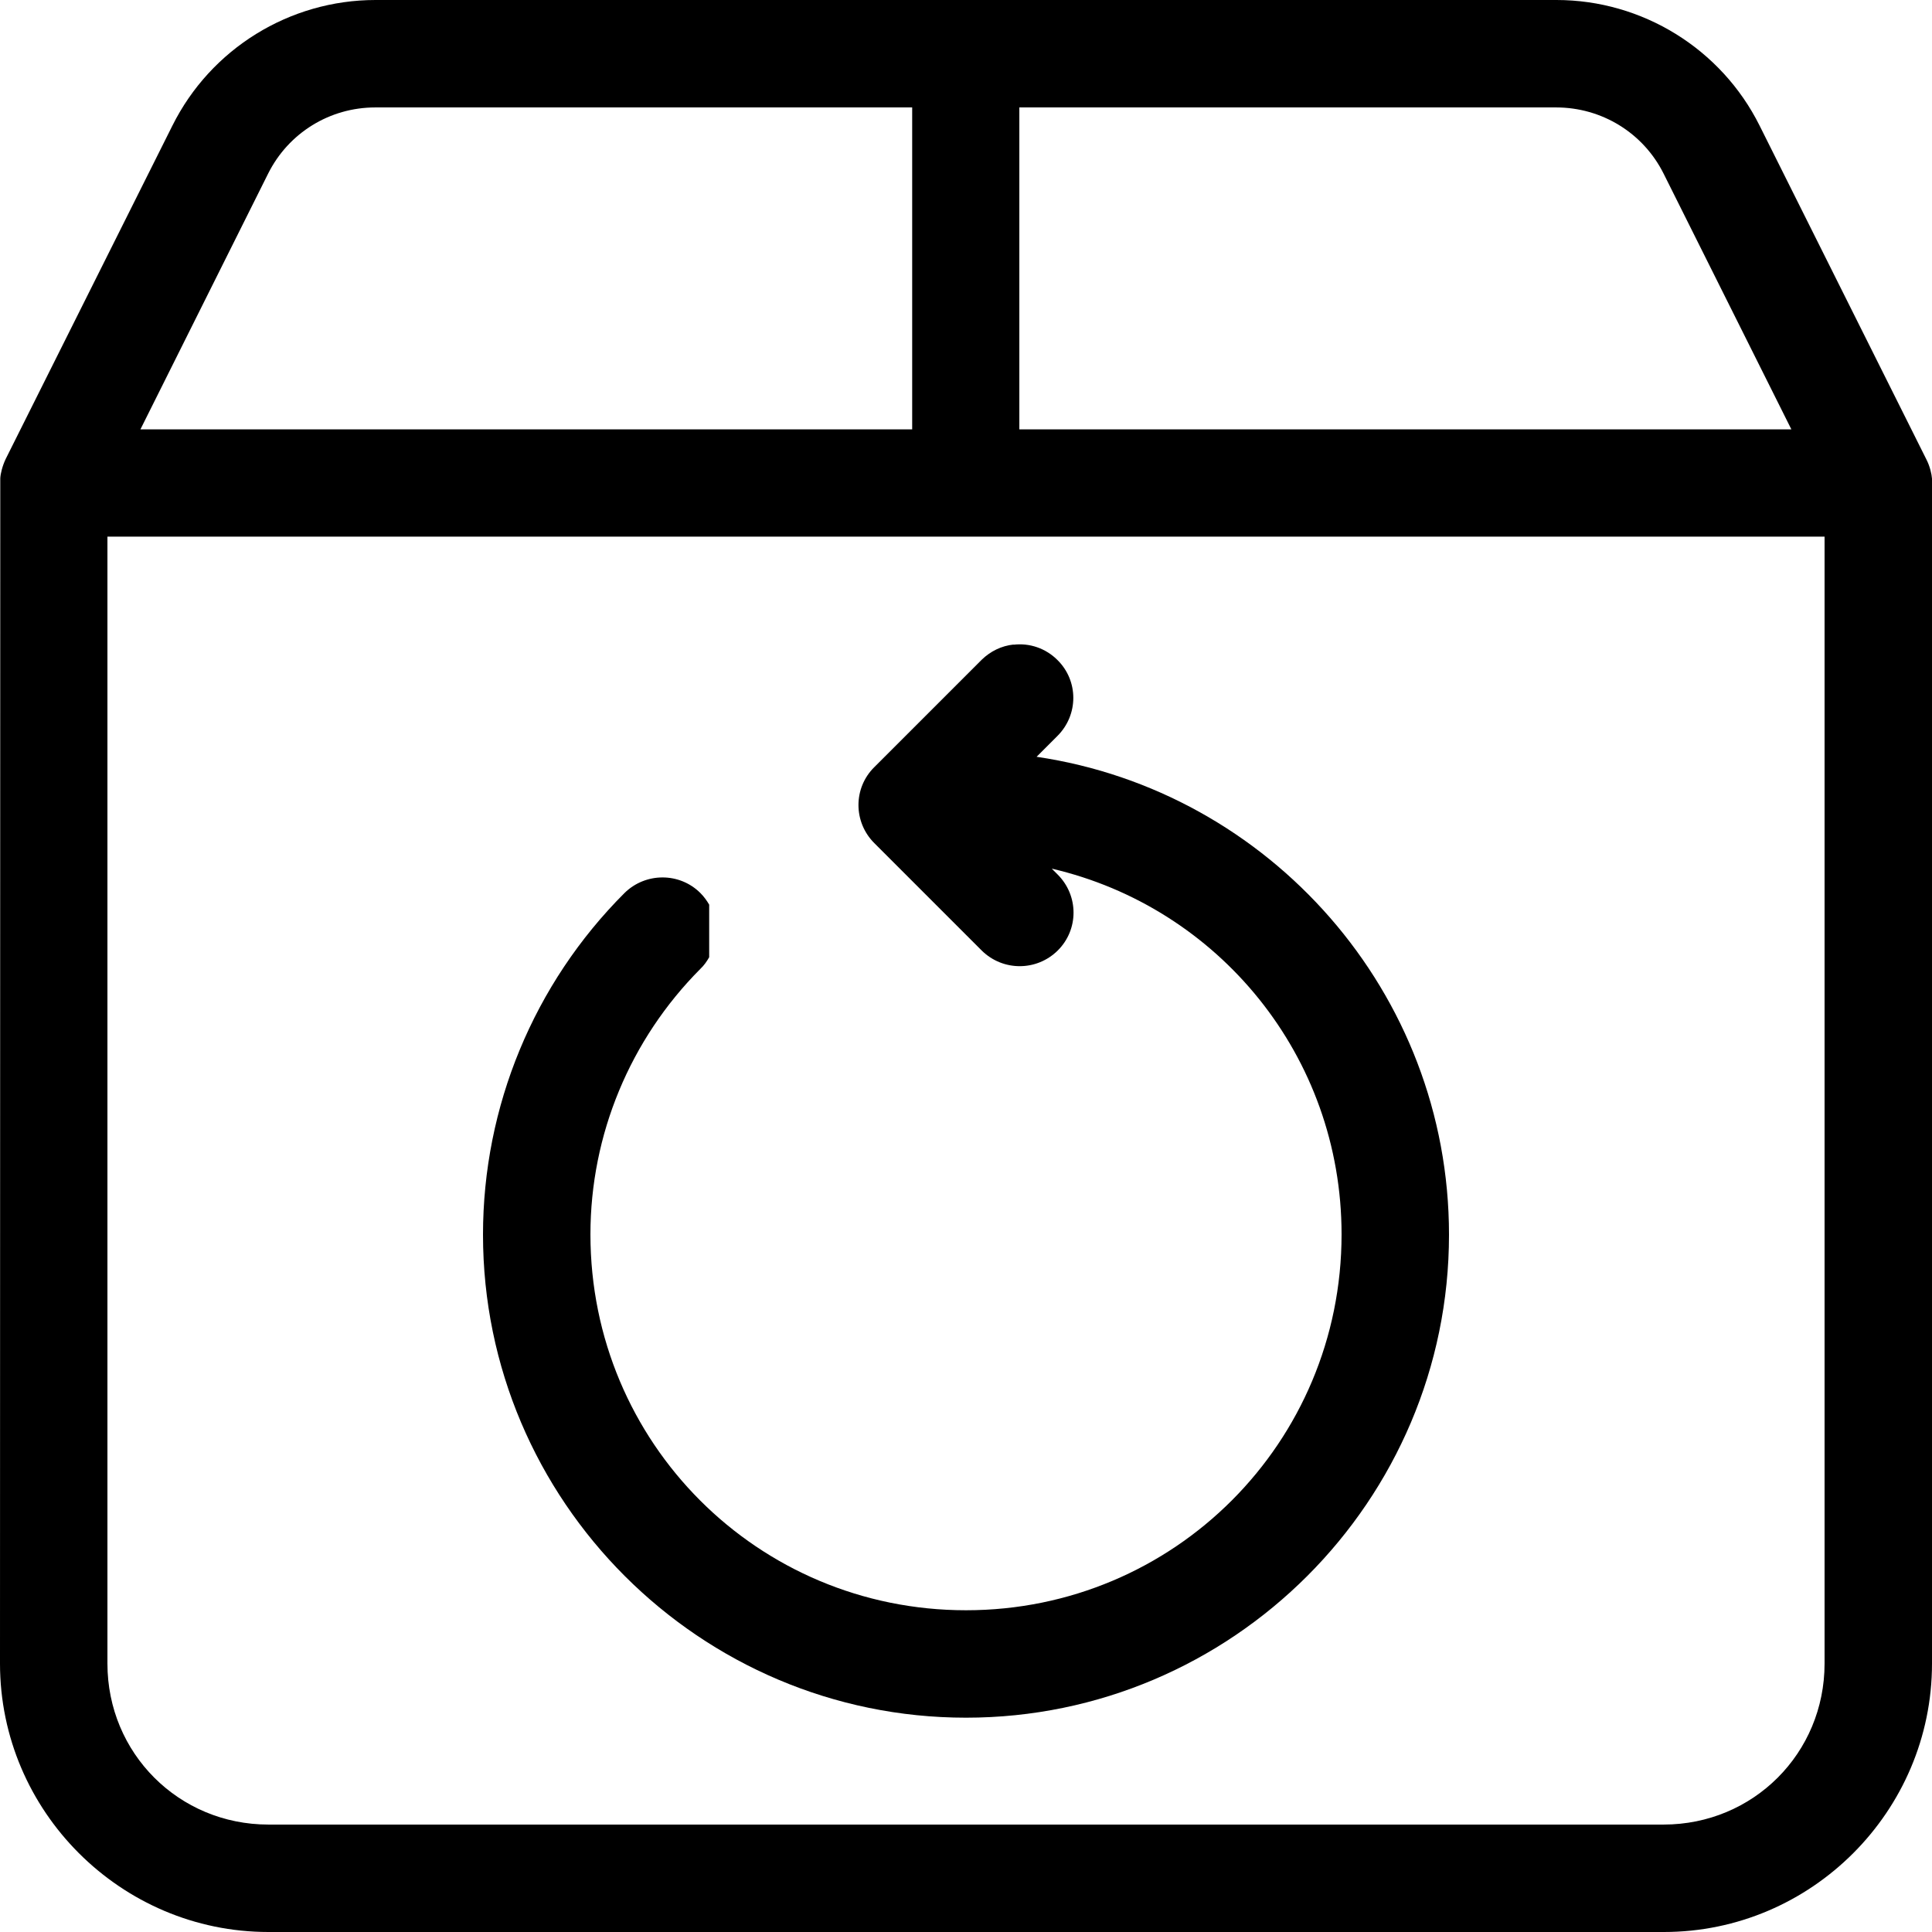 <svg width="28" height="28" viewBox="0 0 28 28" fill="none" xmlns="http://www.w3.org/2000/svg">
<g clip-path="url(#clip0_3518_327)">
<path d="M14.691 9.341C14.515 9.359 14.355 9.438 14.228 9.561L12.671 11.118C12.365 11.42 12.365 11.913 12.671 12.219L14.228 13.776C14.534 14.078 15.023 14.078 15.329 13.776C15.635 13.473 15.635 12.981 15.329 12.675L15.243 12.589C17.655 13.149 19.443 15.303 19.443 17.89C19.443 20.907 17.017 23.337 14 23.337C10.983 23.337 8.557 20.91 8.557 17.89C8.557 16.445 9.132 15.064 10.151 14.041C10.203 13.992 10.244 13.933 10.278 13.873V13.111C10.244 13.052 10.2 12.992 10.151 12.943C9.849 12.641 9.356 12.641 9.05 12.943C7.735 14.258 7 16.038 7 17.894C7 21.75 10.143 24.894 14 24.894C17.857 24.894 21 21.75 21 17.894C21 14.384 18.398 11.465 15.023 10.968L15.325 10.666C15.632 10.36 15.632 9.867 15.325 9.565C15.157 9.397 14.922 9.315 14.687 9.344L14.691 9.341Z" fill="black"/>
<path d="M5.443 0C4.196 0 3.054 0.706 2.498 1.822C1.691 3.431 0.889 5.044 0.082 6.653C0.034 6.754 0.007 6.866 0.004 6.933C0.004 6.94 0 24.11 0 24.11C0 26.249 1.751 28 3.89 28H24.114C26.253 28 28 26.249 28 24.11V6.937C27.996 6.873 27.97 6.757 27.918 6.657C27.111 5.044 26.309 3.435 25.502 1.822C24.946 0.706 23.8 0 22.557 0H5.443ZM5.443 1.557H13.22V6.223H2.035L3.886 2.516C4.181 1.926 4.779 1.557 5.439 1.557H5.443ZM14.777 1.557H22.553C23.214 1.557 23.815 1.926 24.11 2.516L25.962 6.223H14.773V1.557H14.777ZM1.557 7.777H26.443V24.11C26.443 25.409 25.409 26.443 24.11 26.443H3.89C2.591 26.443 1.557 25.409 1.557 24.11V7.777Z" fill="black"/>
</g>
<defs>
<clipPath id="clip0_3518_327">
<rect width="28" height="28" fill="white"/>
</clipPath>
</defs>
</svg>
